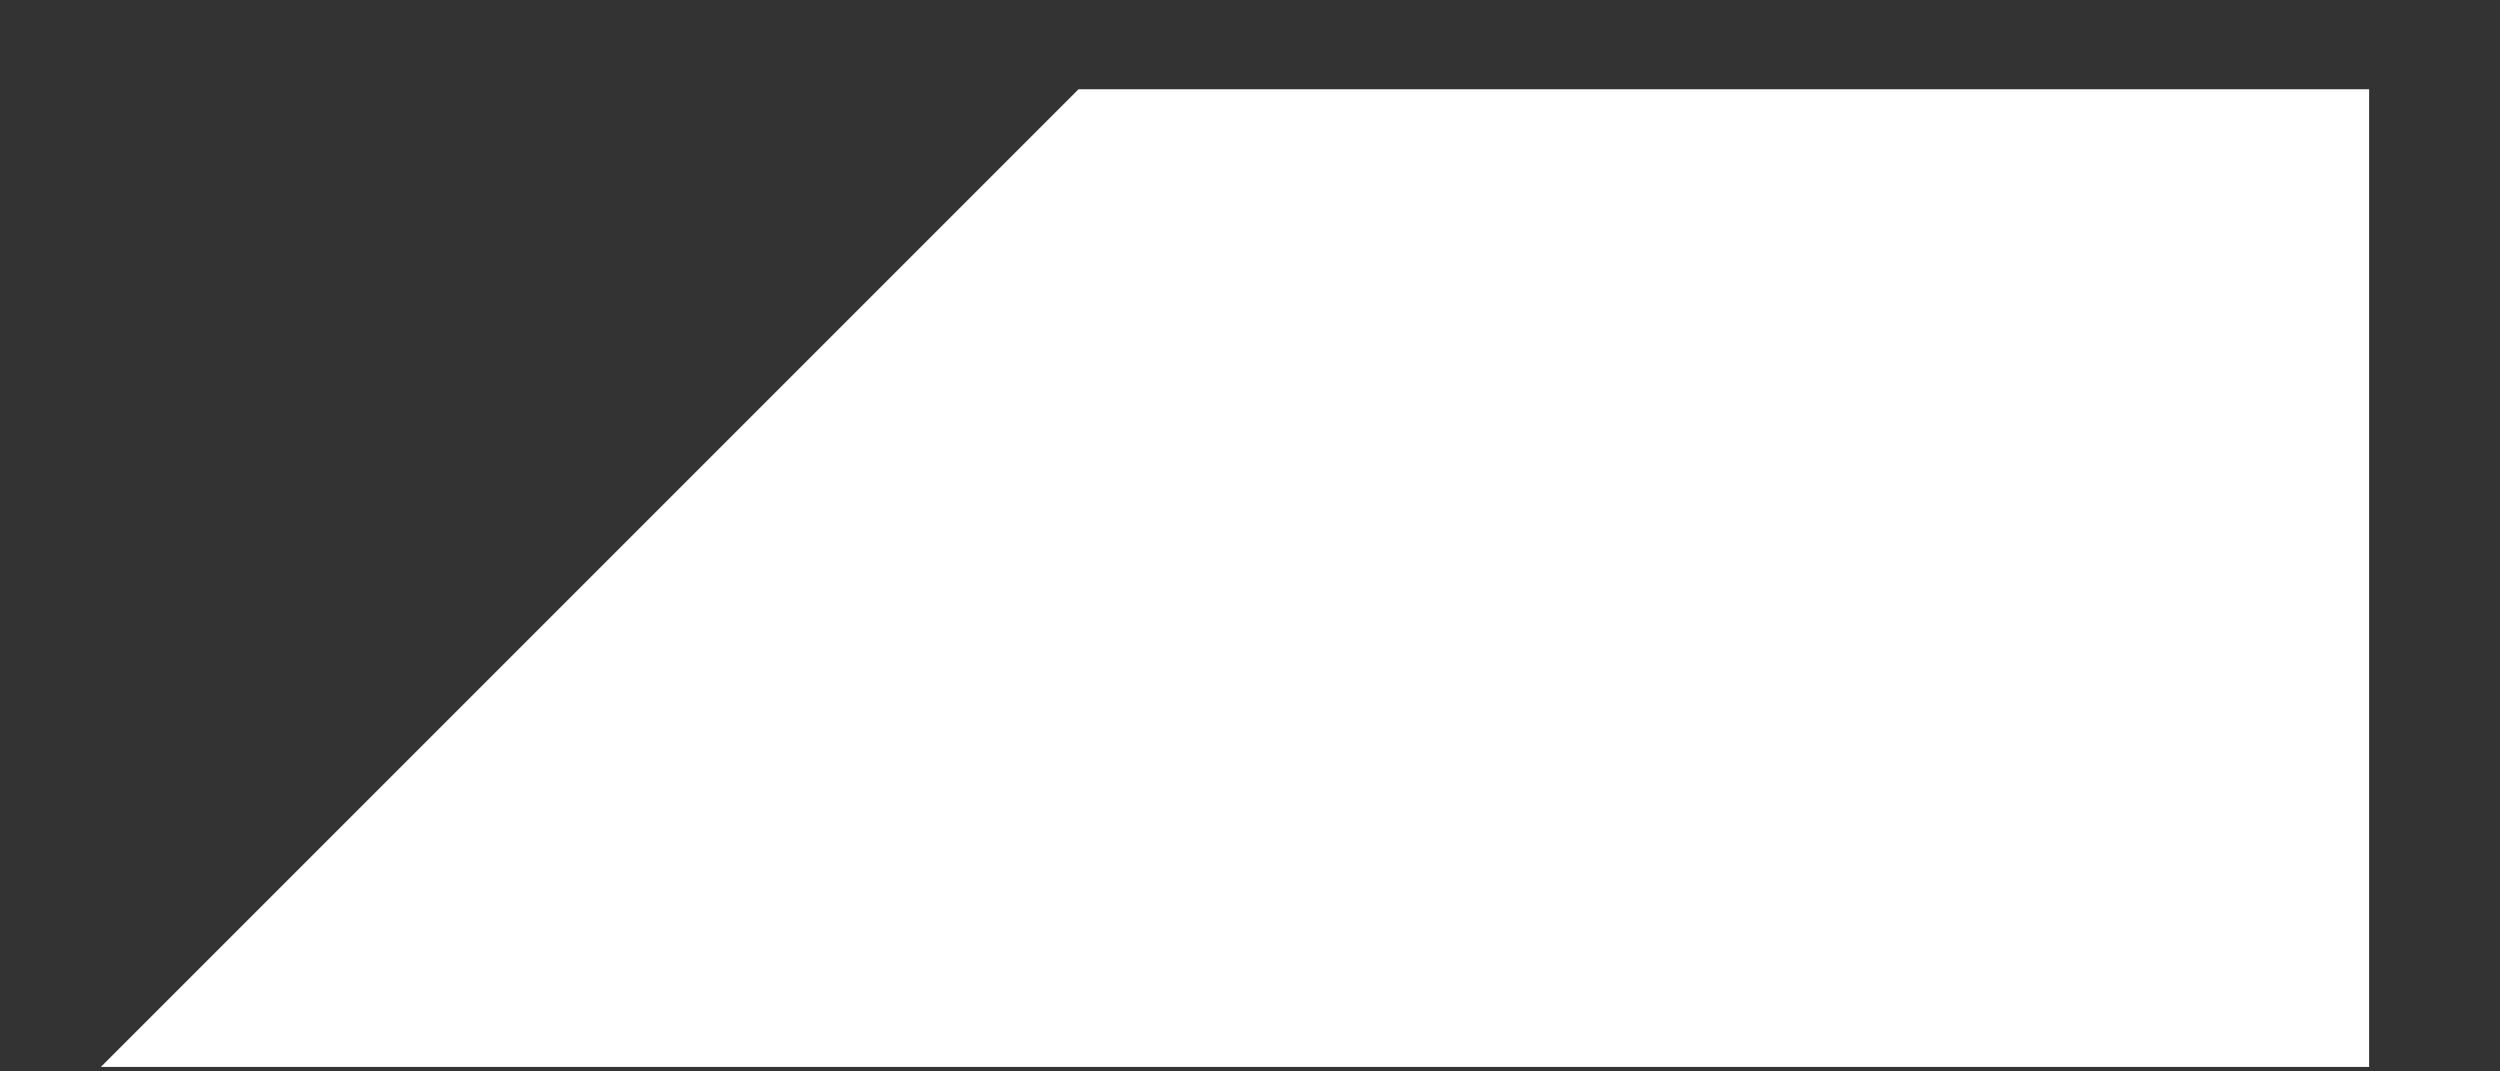 <svg width="14" height="6" viewBox="0 0 14 6" fill="none" xmlns="http://www.w3.org/2000/svg">
<rect x="0" y="0" width="14" height="6" fill="#333333" stroke="none"/>
<path d="M11.767 4.475L4.186 4.475L6.661 2L11.767 2L11.767 4.475Z" fill="white" stroke="white" stroke-width="3"/>
</svg>
